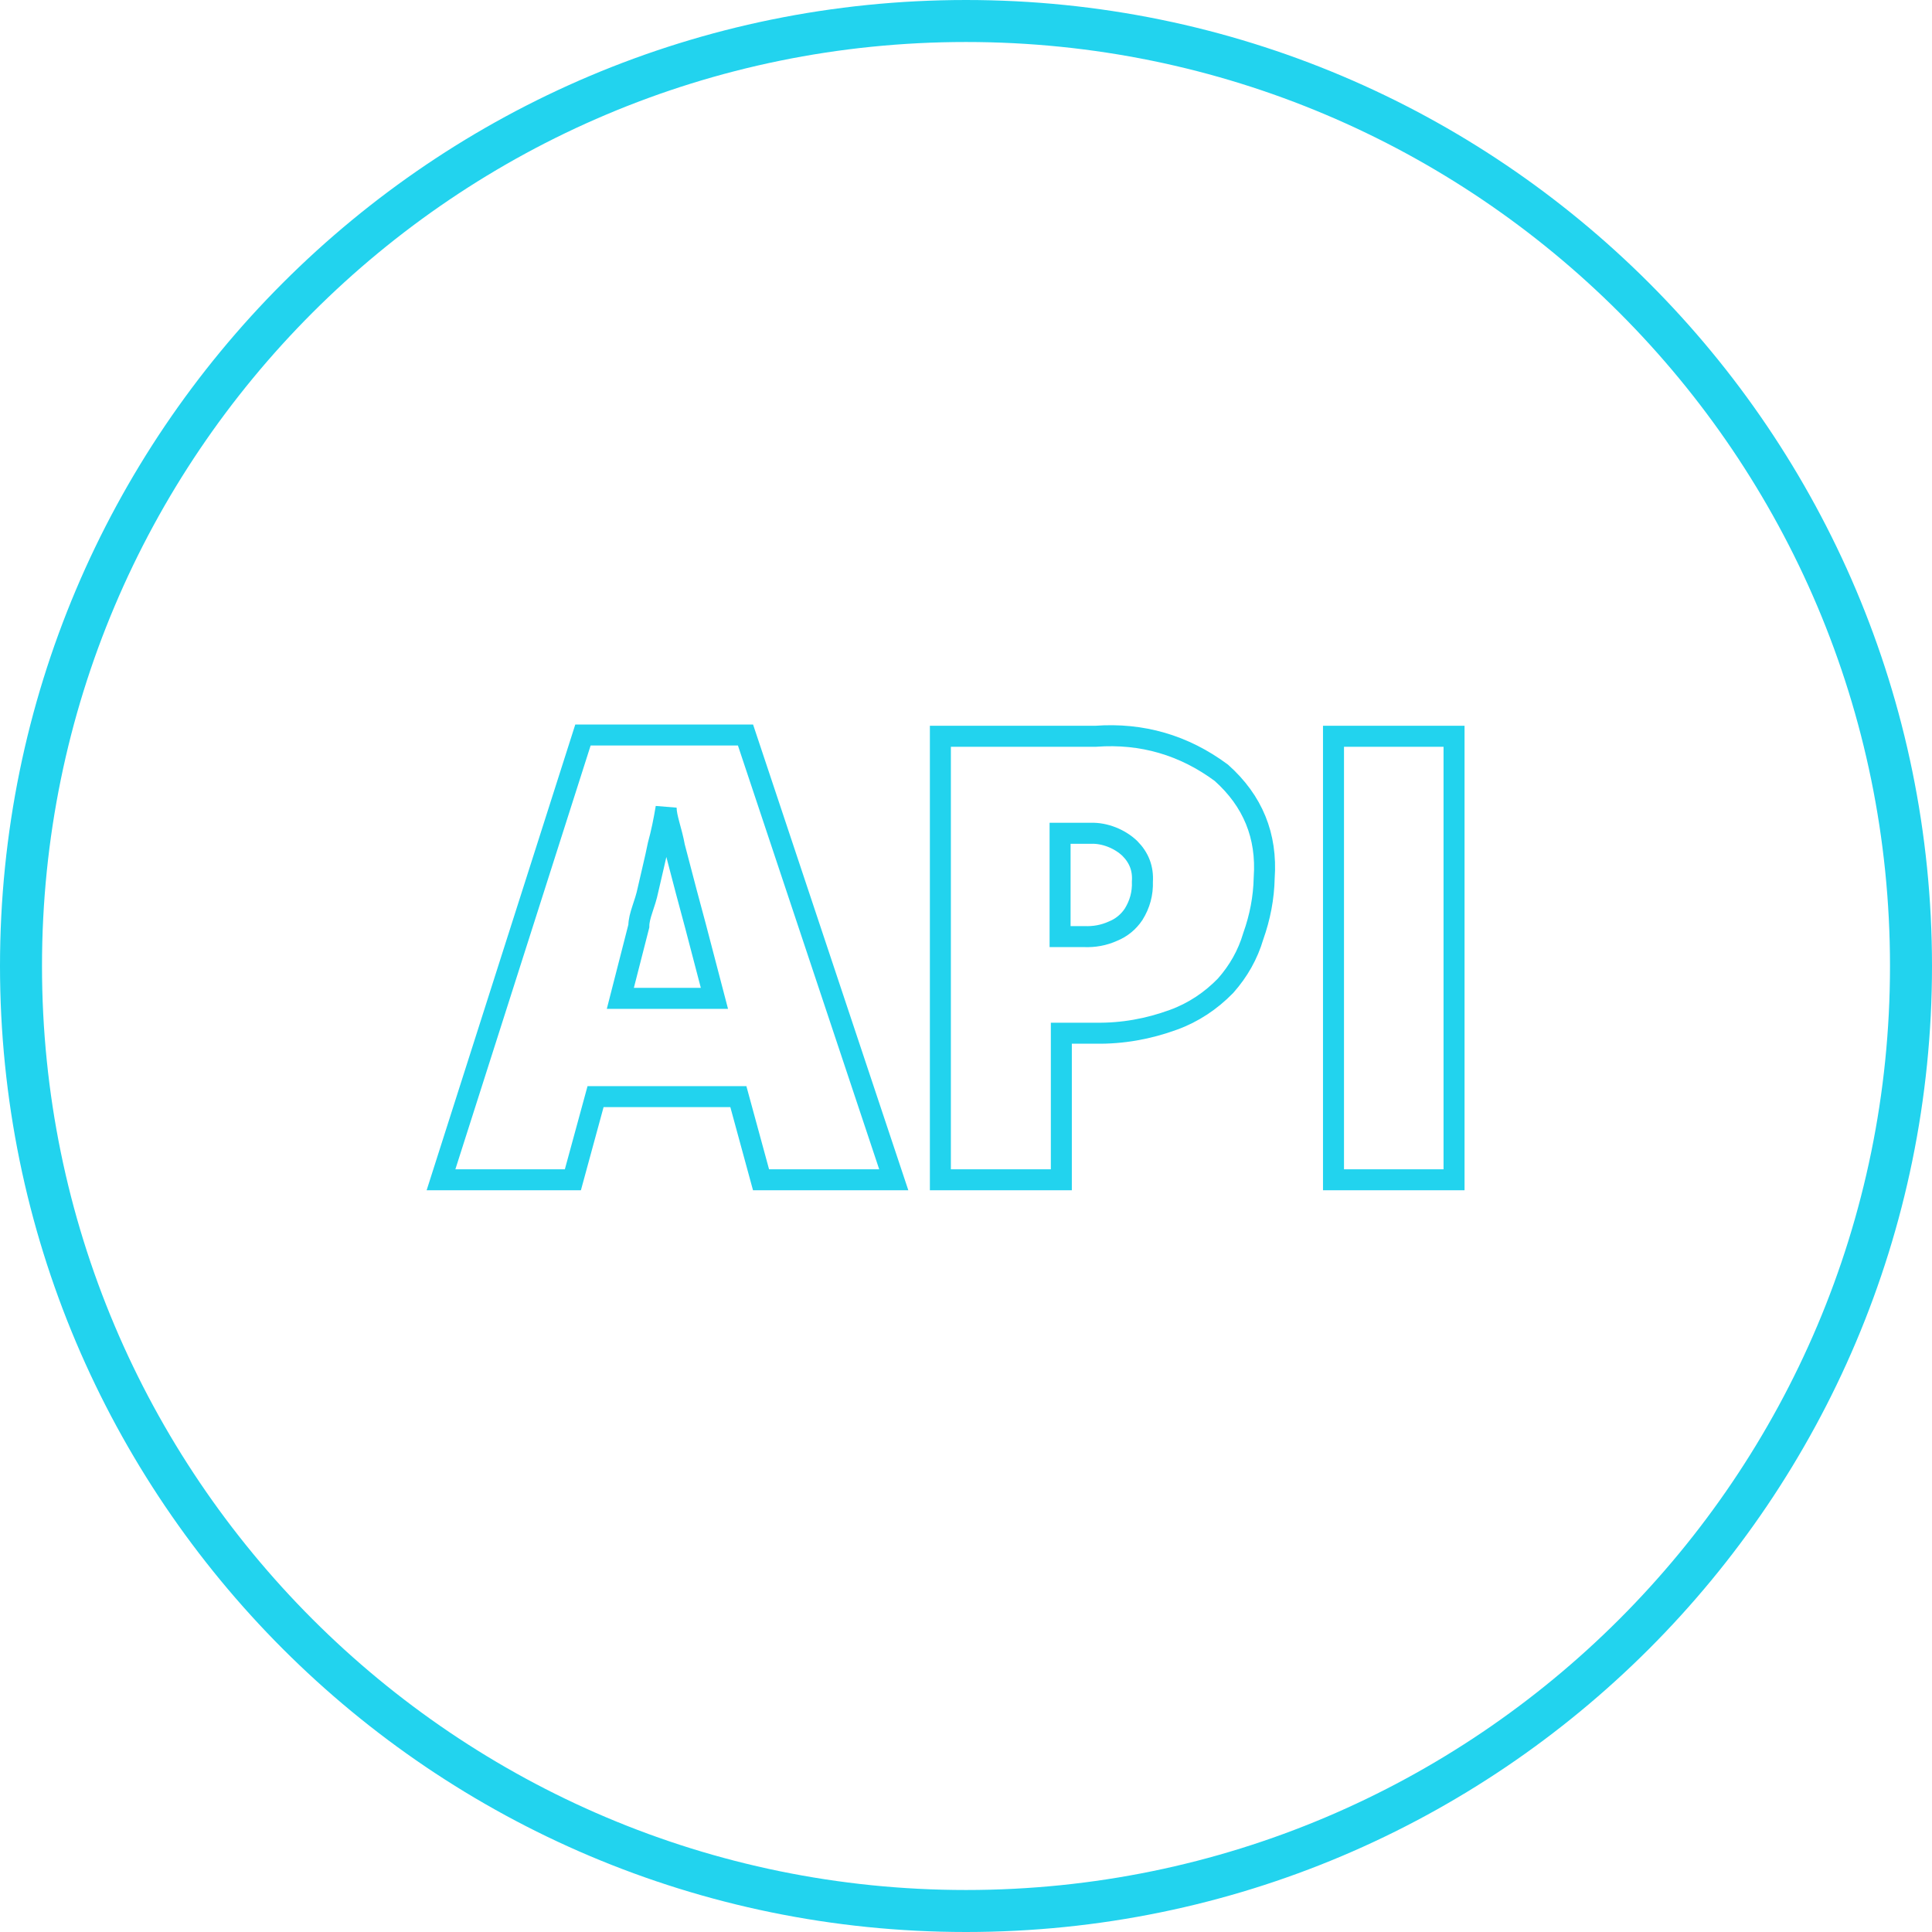 <svg width="46" height="46" viewBox="0 0 46 46" fill="none" xmlns="http://www.w3.org/2000/svg" xmlns:xlink="http://www.w3.org/1999/xlink">
	<desc>
			Created with Pixso.
	</desc>
	<defs/>
	<path id="path" d="M23 45.5C10.57 45.5 0.5 35.42 0.5 23C0.5 10.57 10.57 0.5 23 0.5C35.42 0.5 45.5 10.57 45.5 23C45.5 35.42 35.42 45.5 23 45.5Z" stroke="#22D3EE" stroke-opacity="1" stroke-width="1"/>
	<path id="path" d="M17.58 26.11L14.18 26.11L13.64 28.09L10.5 28.09L13.88 17.5L17.75 17.5L21.28 28.09L18.12 28.09L17.58 26.11ZM29.18 23.47C28.83 23.83 28.41 24.11 27.94 24.28C27.34 24.5 26.72 24.61 26.09 24.6L25.27 24.6L25.27 28.09L22.39 28.09L22.39 17.53L26.09 17.53C27.19 17.45 28.19 17.74 29.08 18.4C29.83 19.07 30.17 19.9 30.1 20.9C30.09 21.38 30 21.84 29.84 22.29C29.71 22.73 29.49 23.12 29.18 23.47ZM31.75 28.09L31.75 17.53L34.62 17.53L34.62 28.09L31.75 28.09ZM17.01 23.77L14.77 23.77L15.21 22.05C15.21 21.8 15.36 21.53 15.43 21.18C15.51 20.82 15.6 20.47 15.67 20.12C15.75 19.83 15.81 19.53 15.86 19.23C15.86 19.47 15.99 19.77 16.06 20.16L16.34 21.23L16.56 22.05L17.01 23.77ZM27.2 20.99C27.21 21.27 27.14 21.53 26.99 21.77C26.87 21.95 26.7 22.09 26.5 22.17C26.28 22.27 26.05 22.31 25.81 22.3L25.24 22.3L25.24 19.84L25.98 19.84C26.3 19.83 26.66 19.97 26.9 20.2C27.12 20.42 27.22 20.68 27.2 20.99Z" stroke="#22D3EE" stroke-opacity="1" stroke-width="0.5"/>
</svg>
